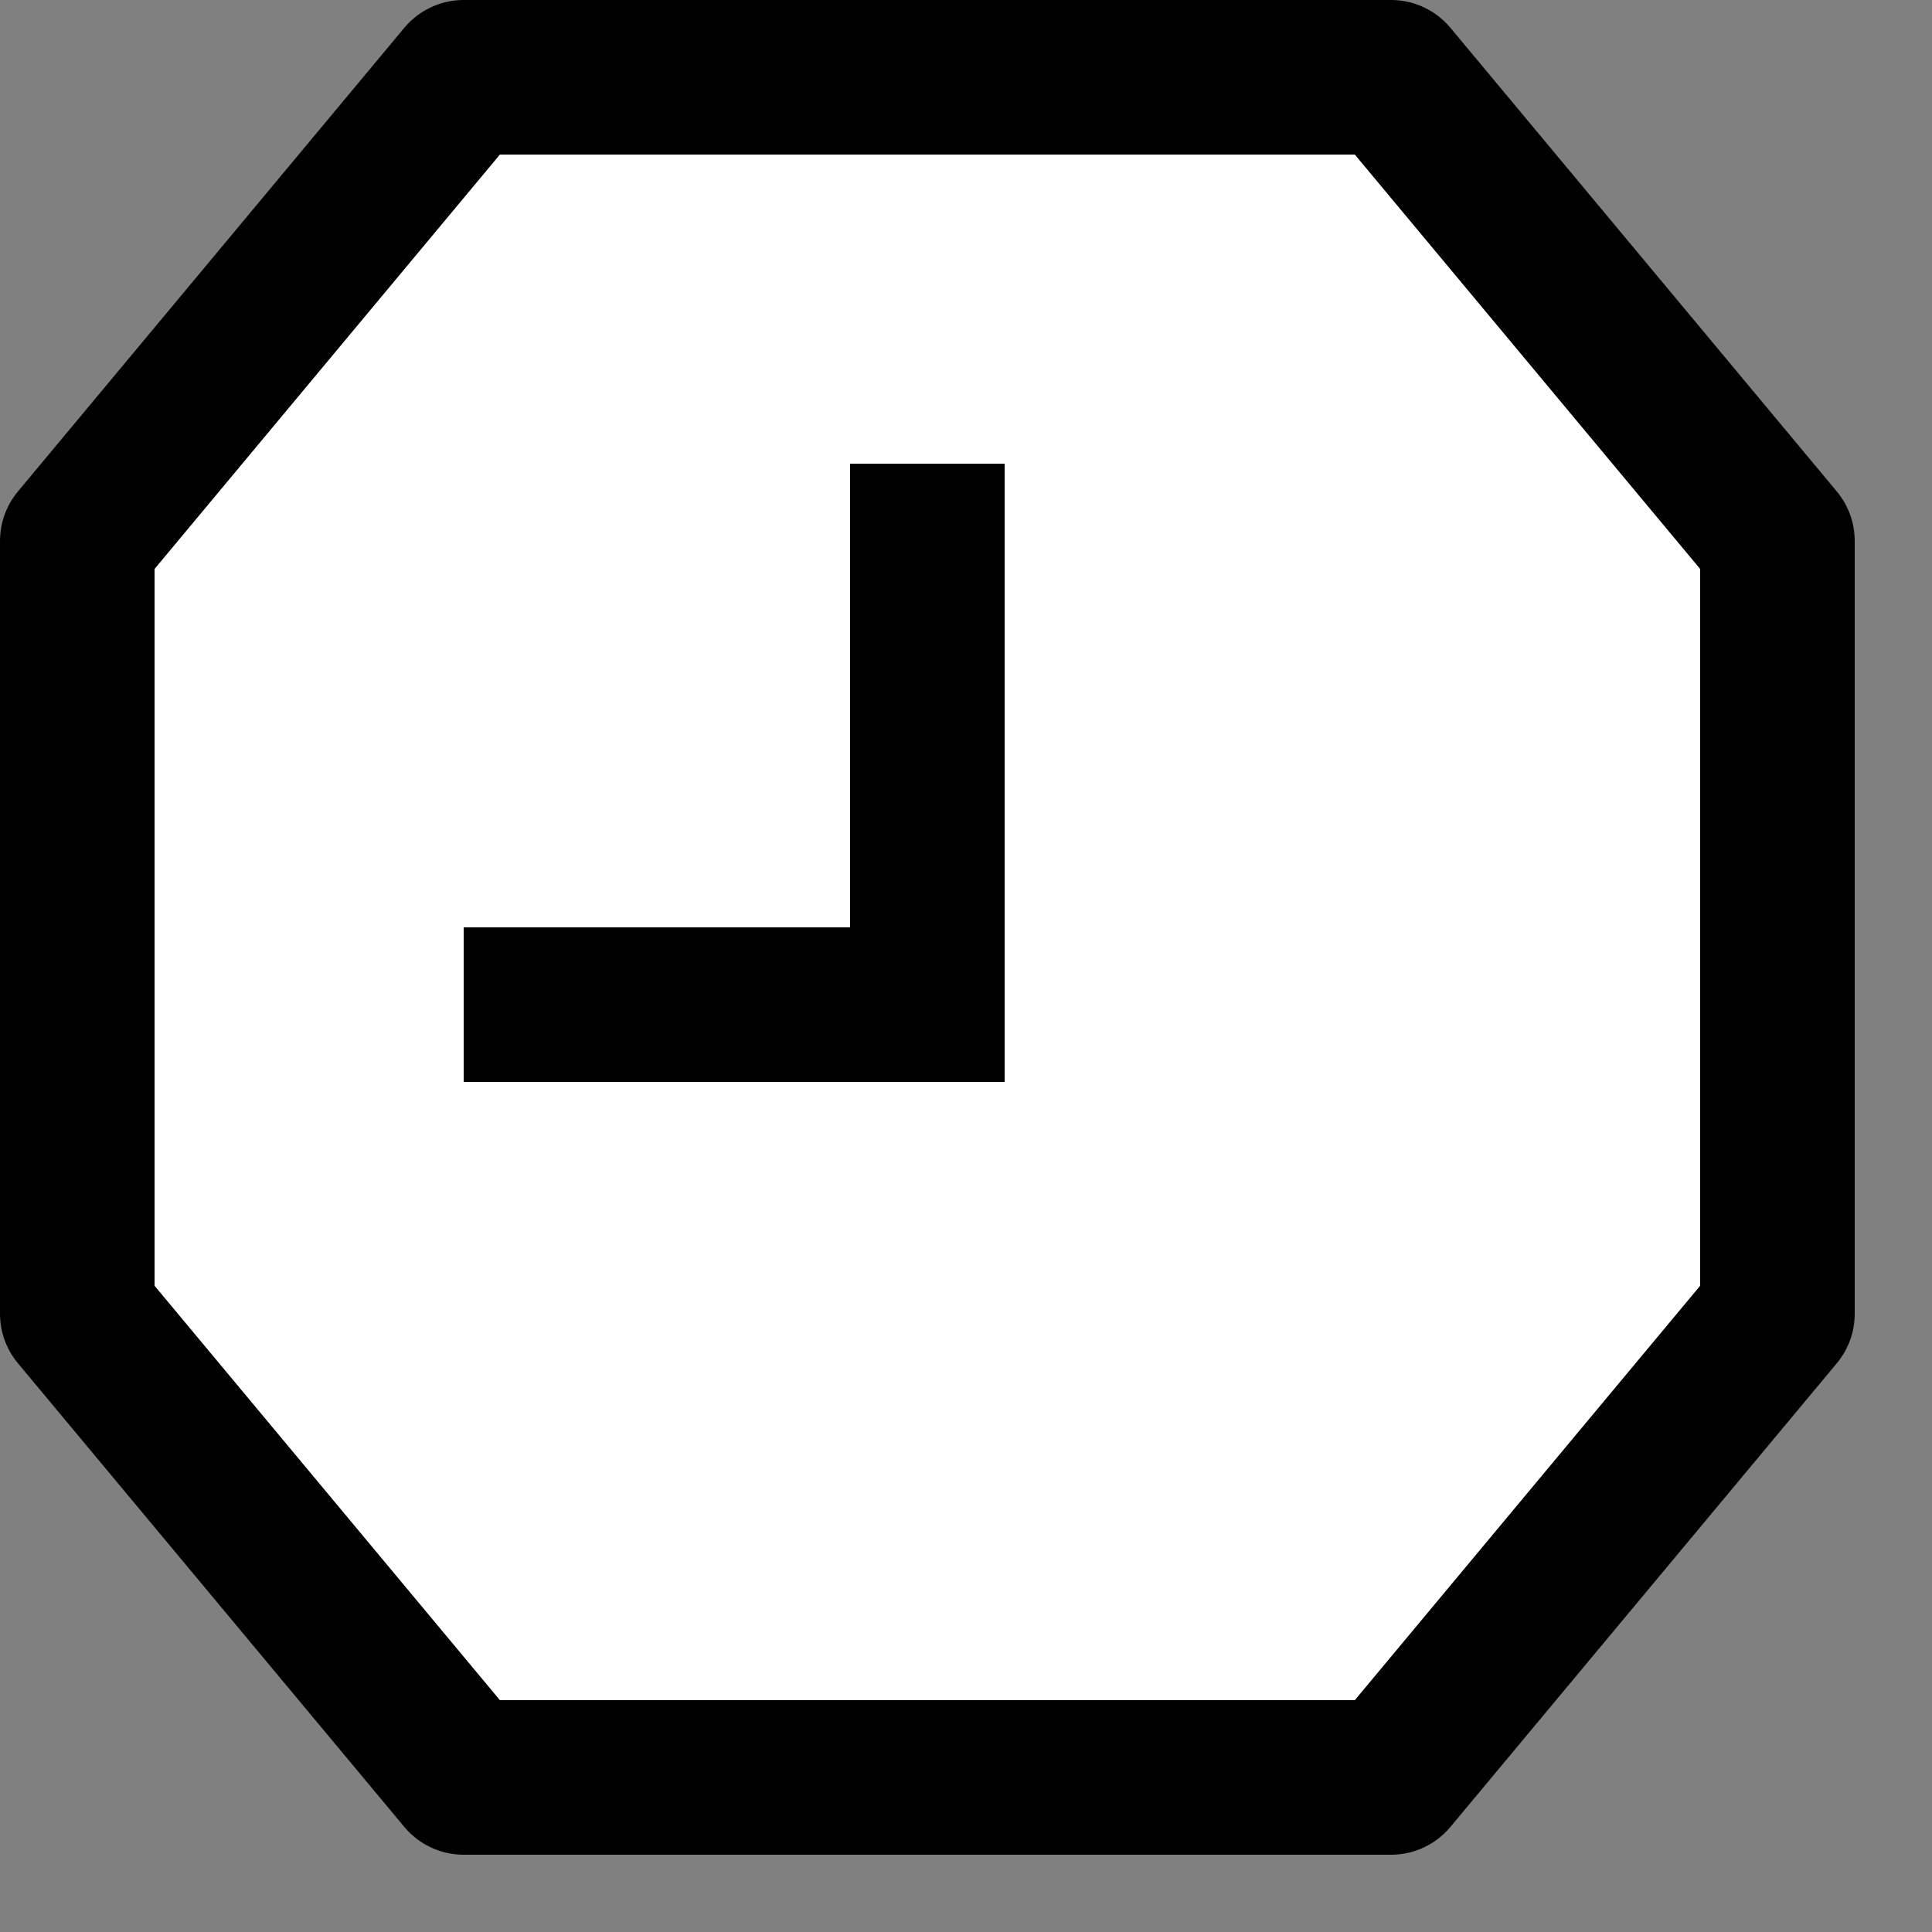 <?xml version="1.0" encoding="utf-8"?>
<!-- Generator: Adobe Illustrator 19.2.0, SVG Export Plug-In . SVG Version: 6.00 Build 0)  -->
<svg version="1.2" baseProfile="tiny" id="Layer_1" xmlns="http://www.w3.org/2000/svg" xmlns:xlink="http://www.w3.org/1999/xlink"
	 x="0px" y="0px" viewBox="0 0 25 25" xml:space="preserve">
<rect x="0" y="0" width="25" height="25" fill="#808080" stroke="none"/>
<g>
	
		<polygon fill="#FFFFFF" stroke="#000000" stroke-width="2" stroke-linecap="round" stroke-linejoin="round" stroke-miterlimit="10" points="
		1,17 1,7 6,1 18,1 23,7 23,17 18,23 6,23 	"/>
	
		<line fill="none" stroke="#000000" stroke-width="2" stroke-linecap="square" stroke-linejoin="round" stroke-miterlimit="10" x1="12" y1="7" x2="12" y2="13"/>
	
		<line fill="none" stroke="#000000" stroke-width="2" stroke-linecap="square" stroke-linejoin="round" stroke-miterlimit="10" x1="7" y1="13" x2="12" y2="13"/>
</g>
</svg>
